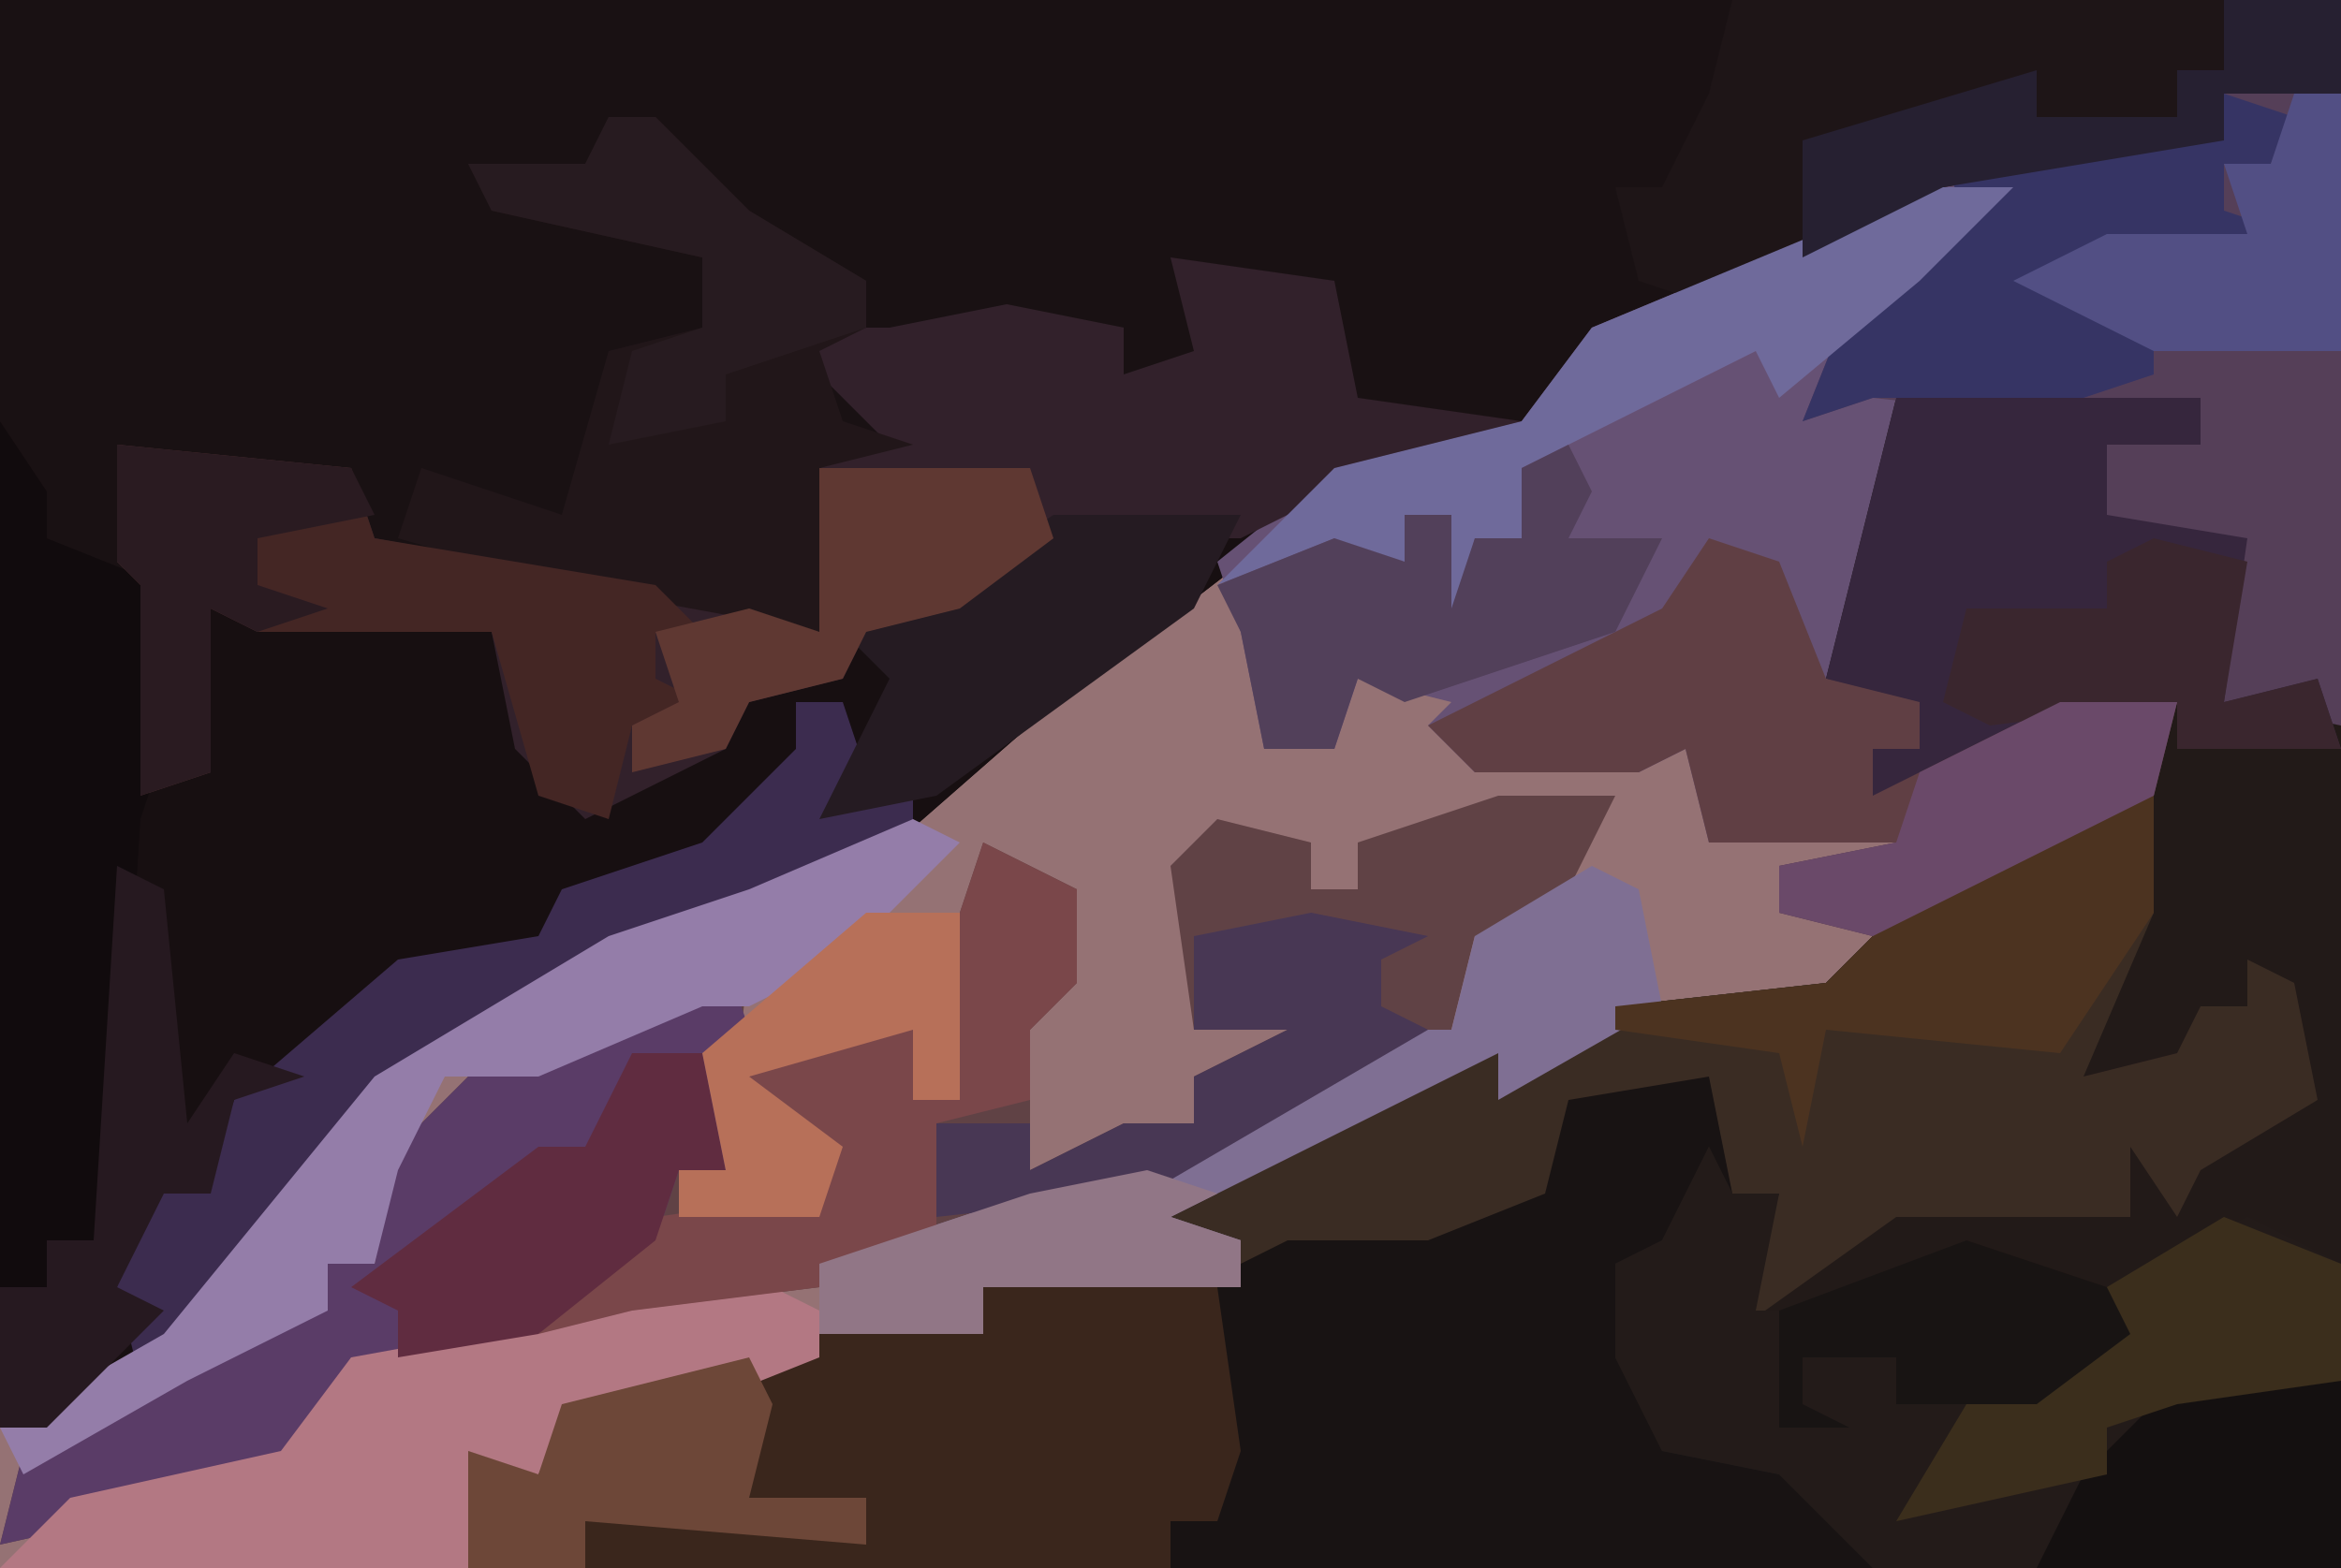 <?xml version="1.0" encoding="UTF-8"?>
<svg version="1.1" xmlns="http://www.w3.org/2000/svg" width="100" height="67">
<path d="M0,0 L100,0 L100,67 L0,67 Z " fill="#957274" transform="translate(0,0)"/>
<path d="M0,0 L100,0 L100,4 L95,4 L95,6 L83,8 L71,14 L67,16 L65,19 L57,21 L44,31 L36,38 L27,40 L18,46 L13,51 L6,59 L0,61 Z " fill="#191113" transform="translate(0,0)"/>
<path d="M0,0 L13,0 L13,2 L9,2 L9,5 L15,6 L14,13 L18,12 L19,14 L19,50 L-61,50 L-61,45 L-58,46 L-57,43 L-49,41 L-46,40 L-39,40 L-39,38 L-28,38 L-28,36 L-32,35 L-21,29 L-17,28 L-15,28 L-12,26 L-3,25 L0,22 L11,16 L12,13 L3,16 L-1,17 L-1,15 L1,15 L0,13 L-3,12 Z " fill="#181313" transform="translate(81,17)"/>
<path d="M0,0 L7,1 L8,6 L15,7 L12,9 L7,10 L-6,20 L-14,27 L-23,29 L-32,35 L-37,40 L-44,48 L-50,50 L-50,44 L-48,44 L-48,42 L-46,42 L-45,24 L-44,16 L-45,8 L-35,9 L-34,12 L-18,15 L-15,16 L-15,9 L-12,8 L-17,3 L-12,3 L-7,2 L-2,3 L-2,5 L1,4 Z M-3,5 Z " fill="#170F11" transform="translate(50,11)"/>
<path d="M0,0 L5,0 L5,27 L0,26 L0,20 L-6,19 L-5,15 L-1,15 L-1,13 L-6,14 L-14,13 L-16,23 L-17,25 L-13,26 L-13,28 L-15,28 L-15,30 L-7,26 L-2,26 L-3,30 L-15,36 L-19,35 L-19,33 L-14,32 L-22,32 L-23,28 L-25,29 L-32,29 L-34,27 L-33,26 L-37,25 L-38,28 L-41,28 L-42,23 L-43,20 L-38,16 L-30,14 L-27,10 L-15,5 L-12,3 L-7,2 L0,2 Z " fill="#665174" transform="translate(95,4)"/>
<path d="M0,0 L13,0 L13,2 L9,2 L9,5 L15,6 L14,13 L18,12 L19,14 L19,50 L-1,50 L-5,46 L-10,45 L-12,41 L-12,37 L-10,36 L-8,32 L-7,34 L-5,34 L-6,39 L0,34 L9,34 L11,30 L12,32 L18,30 L15,24 L15,26 L13,26 L12,29 L8,29 L9,23 L11,16 L12,13 L3,16 L-1,17 L-1,15 L1,15 L0,13 L-3,12 Z " fill="#221A18" transform="translate(81,17)"/>
<path d="M0,0 L5,0 L2,6 L-1,6 L-2,10 L-14,16 L-20,18 L-29,21 L-37,22 L-38,23 L-49,24 L-51,28 L-55,30 L-64,32 L-63,28 L-56,24 L-53,22 L-50,22 L-50,20 L-48,20 L-47,15 L-43,11 L-38,10 L-32,7 L-33,16 L-32,17 L-29,17 L-30,14 L-32,14 L-32,12 L-28,10 L-25,10 L-25,13 L-23,13 L-24,8 L-22,2 L-18,4 L-18,8 L-20,10 L-20,16 L-16,14 L-13,14 L-13,12 L-9,10 L-13,10 L-14,3 L-12,1 L-8,2 L-8,4 L-6,4 L-6,2 Z " fill="#604245" transform="translate(64,34)"/>
<path d="M0,0 L7,1 L8,6 L15,7 L12,9 L7,10 L3,12 L-5,12 L-9,15 L-13,16 L-14,18 L-18,19 L-19,21 L-25,24 L-28,21 L-29,16 L-39,16 L-41,15 L-41,22 L-44,23 L-44,14 L-45,13 L-45,8 L-35,9 L-34,12 L-18,15 L-15,16 L-15,9 L-12,8 L-17,3 L-12,3 L-7,2 L-2,3 L-2,5 L1,4 Z M-3,5 Z " fill="#32212B" transform="translate(50,11)"/>
<path d="M0,0 L1,0 L1,5 L-2,12 L2,11 L3,9 L5,9 L5,7 L7,8 L8,13 L3,16 L2,18 L0,15 L0,18 L-10,18 L-17,23 L-15,17 L-17,17 L-18,12 L-24,13 L-25,17 L-30,19 L-36,19 L-38,20 L-42,18 L-31,12 L-27,11 L-25,11 L-22,9 L-13,8 L-10,5 Z " fill="#3A2C23" transform="translate(91,34)"/>
<path d="M0,0 L5,0 L5,27 L0,26 L0,20 L-6,19 L-5,15 L-1,15 L-1,13 L-6,14 L-15,13 L-18,14 L-16,9 L-11,5 L-12,3 L-7,2 L0,2 Z " fill="#553F58" transform="translate(95,4)"/>
<path d="M0,0 L10,0 L11,7 L10,10 L8,10 L8,12 L-22,12 L-22,7 L-19,8 L-18,5 L-10,3 L-7,2 L0,2 Z " fill="#3A261C" transform="translate(42,55)"/>
<path d="M0,0 L1,2 L3,2 L2,7 L3,7 L3,12 L4,9 L8,9 L8,11 L15,9 L17,6 L23,3 L27,5 L27,18 L7,18 L3,14 L-2,13 L-4,9 L-4,5 L-2,4 Z " fill="#231B19" transform="translate(73,49)"/>
<path d="M0,0 L1,3 L0,7 L0,9 L-2,9 L-3,12 L-8,16 L-16,17 L-18,21 L-22,23 L-31,25 L-30,21 L-23,17 L-20,15 L-17,15 L-17,13 L-15,13 L-14,8 L-10,4 L-5,3 Z " fill="#5A3C67" transform="translate(31,41)"/>
<path d="M0,0 L26,0 L26,4 L21,4 L21,6 L9,8 L-1,13 L-4,12 L-5,8 L-3,8 L-1,4 Z " fill="#1E1517" transform="translate(74,0)"/>
<path d="M0,0 L13,0 L13,2 L9,2 L9,5 L15,6 L14,13 L18,12 L19,15 L12,15 L12,13 L3,16 L-1,17 L-1,15 L1,15 L0,13 L-3,12 Z " fill="#36263D" transform="translate(81,17)"/>
<path d="M0,0 L3,1 L5,6 L9,7 L9,9 L7,9 L7,11 L15,7 L20,7 L19,11 L7,17 L3,16 L3,14 L8,13 L0,13 L-1,9 L-3,10 L-10,10 L-12,8 L-2,3 Z " fill="#603F44" transform="translate(73,23)"/>
<path d="M0,0 L2,0 L6,4 L11,7 L11,9 L9,10 L10,13 L13,14 L9,15 L9,22 L-2,20 L-9,18 L-8,15 L-2,17 L0,10 L4,9 L4,6 L-5,4 L-6,2 L-1,2 Z " fill="#211619" transform="translate(26,5)"/>
<path d="M0,0 L2,3 L2,5 L7,7 L7,14 L6,17 L5,33 L4,35 L2,35 L2,37 L0,37 Z " fill="#110B0D" transform="translate(0,18)"/>
<path d="M0,0 L4,2 L4,4 L-1,6 L-7,7 L-8,9 L-10,9 L-11,13 L-31,13 L-28,10 L-19,8 L-16,4 L-5,2 Z " fill="#B37883" transform="translate(31,54)"/>
<path d="M0,0 L10,1 L11,4 L23,6 L25,8 L23,8 L23,10 L25,11 L22,12 L21,16 L18,15 L16,8 L6,8 L4,7 L4,14 L1,15 L1,6 L0,5 Z " fill="#442624" transform="translate(5,19)"/>
<path d="M0,0 L2,1 L3,6 L-4,10 L-4,8 L-18,15 L-15,16 L-15,18 L-26,18 L-26,20 L-33,20 L-33,17 L-24,14 L-18,12 L-8,7 L-6,7 L-5,3 Z " fill="#7F6F93" transform="translate(68,37)"/>
<path d="M0,0 L2,0 L3,3 L5,3 L5,6 L-2,9 L-8,11 L-19,18 L-28,29 L-29,25 L-28,20 L-25,20 L-24,17 L-17,11 L-11,10 L-10,8 L-4,6 L0,2 Z " fill="#3C2C4F" transform="translate(34,30)"/>
<path d="M0,0 L2,1 L-3,6 L-7,8 L-9,8 L-16,11 L-20,11 L-22,15 L-23,19 L-25,19 L-25,21 L-31,24 L-38,28 L-39,26 L-32,22 L-23,11 L-13,5 L-7,3 Z " fill="#947DA9" transform="translate(39,35)"/>
<path d="M0,0 L4,2 L4,6 L2,8 L2,11 L-2,12 L-2,17 L-7,19 L-15,20 L-19,21 L-14,16 L-7,15 L-8,12 L-10,12 L-10,10 L-6,8 L-3,8 L-3,11 L-1,11 L-2,6 Z " fill="#7A474A" transform="translate(42,36)"/>
<path d="M0,0 L3,1 L2,3 L0,3 L0,5 L3,6 L-1,7 L-7,8 L-3,10 L-3,12 L-6,13 L-15,13 L-18,14 L-16,9 L-11,5 L-12,3 L-7,2 L0,2 Z " fill="#363464" transform="translate(95,4)"/>
<path d="M0,0 L5,0 L1,4 L-5,9 L-6,7 L-12,10 L-16,12 L-16,15 L-18,15 L-19,19 L-20,17 L-19,14 L-21,14 L-21,16 L-24,17 L-24,15 L-29,17 L-24,12 L-16,10 L-13,6 L-1,1 Z " fill="#6F6A9B" transform="translate(81,8)"/>
<path d="M0,0 L1,0 L1,5 L-3,11 L-13,10 L-14,15 L-15,11 L-22,10 L-22,9 L-13,8 L-10,5 Z " fill="#4C3320" transform="translate(91,34)"/>
<path d="M0,0 L1,2 L0,4 L4,4 L2,8 L-7,11 L-9,10 L-10,13 L-13,13 L-14,8 L-15,6 L-10,4 L-7,5 L-7,3 L-5,3 L-5,7 L-4,4 L-2,4 L-2,1 Z " fill="#52405A" transform="translate(67,19)"/>
<path d="M0,0 L8,0 L6,4 L-5,12 L-10,13 L-7,7 L-9,5 L-3,2 Z " fill="#251B22" transform="translate(45,22)"/>
<path d="M0,0 L5,1 L5,9 L-8,9 L-6,5 L-2,1 Z " fill="#141010" transform="translate(95,58)"/>
<path d="M0,0 L3,0 L4,5 L2,5 L1,8 L-4,12 L-10,13 L-10,11 L-12,10 L-4,4 L-2,4 Z " fill="#602C40" transform="translate(27,45)"/>
<path d="M0,0 L5,2 L5,7 L-2,8 L-5,9 L-5,11 L-14,13 L-11,8 L-6,5 L-5,3 Z " fill="#3B2E1C" transform="translate(95,52)"/>
<path d="M0,0 L5,1 L3,2 L3,4 L5,5 L-7,12 L-16,13 L-16,9 L-12,9 L-12,11 L-8,9 L-5,9 L-5,7 L-1,5 L-5,5 L-5,1 Z " fill="#483754" transform="translate(56,39)"/>
<path d="M0,0 L9,0 L10,3 L6,6 L2,7 L1,9 L-3,10 L-4,12 L-8,13 L-8,11 L-6,10 L-7,7 L-3,6 L0,7 Z " fill="#5F3832" transform="translate(35,20)"/>
<path d="M0,0 L2,1 L3,11 L5,8 L8,9 L5,10 L4,14 L2,14 L0,18 L2,19 L-3,24 L-5,24 L-5,18 L-3,18 L-3,16 L-1,16 Z " fill="#261920" transform="translate(5,37)"/>
<path d="M0,0 L4,1 L3,7 L7,6 L8,9 L1,9 L1,7 L-7,8 L-9,7 L-8,3 L-2,3 L-2,1 Z " fill="#3A262E" transform="translate(92,23)"/>
<path d="M0,0 L1,2 L0,6 L5,6 L5,8 L-7,7 L-7,9 L-12,9 L-12,4 L-9,5 L-8,2 Z " fill="#6D4738" transform="translate(32,58)"/>
<path d="M0,0 L5,0 L4,4 L-8,10 L-12,9 L-12,7 L-7,6 L-6,3 Z " fill="#6A4969" transform="translate(88,30)"/>
<path d="M0,0 L2,0 L2,11 L-6,11 L-12,8 L-8,6 L-2,6 L-3,3 L-1,3 Z " fill="#524F84" transform="translate(98,4)"/>
<path d="M0,0 L4,0 L4,8 L2,8 L2,5 L-5,7 L-1,10 L-2,13 L-8,13 L-8,11 L-6,11 L-7,6 Z " fill="#B77059" transform="translate(37,39)"/>
<path d="M0,0 L10,1 L11,3 L6,4 L6,6 L9,7 L6,8 L4,7 L4,14 L1,15 L1,6 L0,5 Z " fill="#2A1B21" transform="translate(5,19)"/>
<path d="M0,0 L5,0 L5,4 L0,4 L0,6 L-12,8 L-18,11 L-18,8 L-18,6 L-8,3 L-8,5 L-2,5 L-2,3 L0,3 Z " fill="#262031" transform="translate(95,0)"/>
<path d="M0,0 L3,1 L1,2 L4,3 L4,5 L-7,5 L-7,7 L-14,7 L-14,4 L-5,1 Z " fill="#917686" transform="translate(49,50)"/>
<path d="M0,0 L6,2 L7,4 L3,7 L-3,7 L-3,5 L-7,5 L-7,7 L-5,8 L-8,8 L-8,3 Z " fill="#181413" transform="translate(84,53)"/>
<path d="M0,0 L2,0 L6,4 L11,7 L11,9 L5,11 L5,13 L0,14 L1,10 L4,9 L4,6 L-5,4 L-6,2 L-1,2 Z " fill="#271B20" transform="translate(26,5)"/>
</svg>
